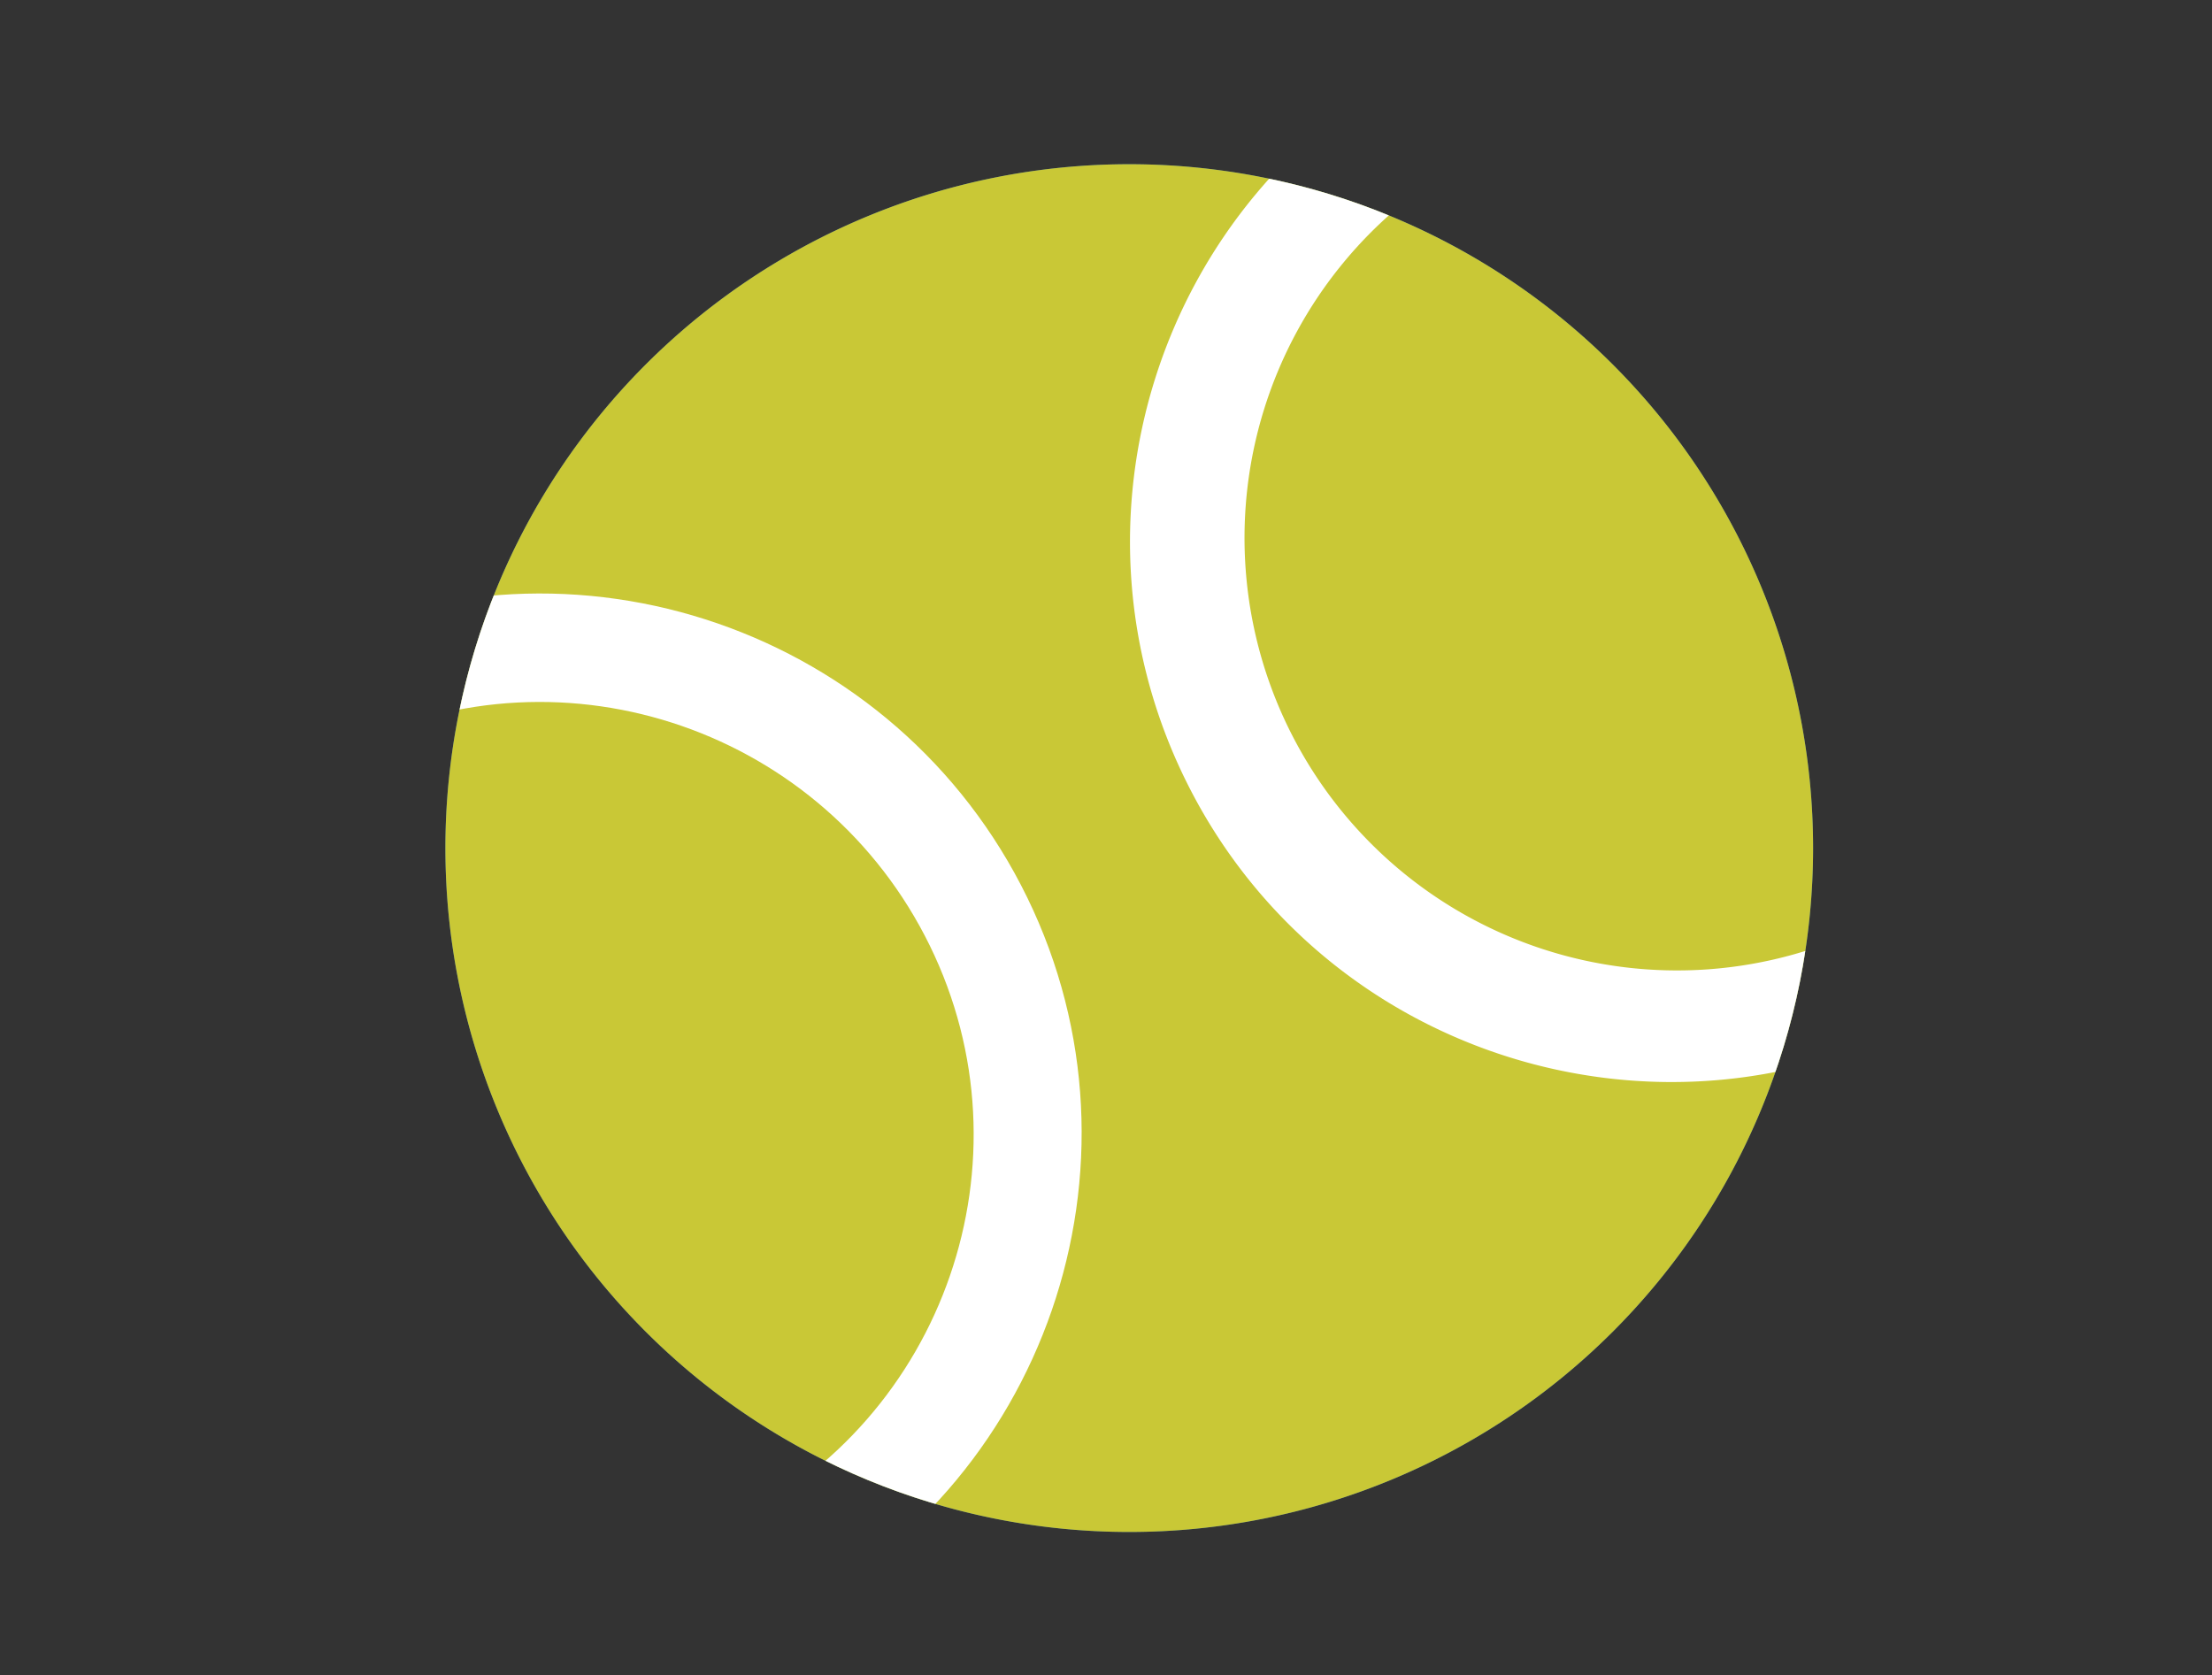 <?xml version="1.0" encoding="UTF-8"?>
<svg data-bbox="0.003 0 29.497 22.335" viewBox="0 0 29.5 22.34" y="0" x="0" xmlns:xlink="http://www.w3.org/1999/xlink" xmlns="http://www.w3.org/2000/svg" data-type="color">
    <rect x="0" y="0" width="29.5" height="22.34" fill="#333333" stroke="none"/>
    <g>
        <defs>
            <path id="c80aa895-6f40-4420-be82-cac829707d1a" d="M24.18 11.31a9.12 9.12 0 1 1-18.24 0 9.12 9.12 0 0 1 18.24 0z"/>
        </defs>
        <use xlink:href="#c80aa895-6f40-4420-be82-cac829707d1a" overflow="visible" fill="#3a70a1" data-color="2"/>
        <defs>
            <path id="e147fb2c-6225-48c4-a297-95d680ca6532" d="M24.18 11.31a9.12 9.12 0 1 1-18.24 0 9.12 9.12 0 0 1 18.24 0z"/>
        </defs>
        <use xlink:href="#e147fb2c-6225-48c4-a297-95d680ca6532" overflow="visible" fill="#c9c836" data-color="3"/>
        <clipPath id="2aa1f61e-f989-4799-be2c-af6fe3e046e5">
            <use xlink:href="#e147fb2c-6225-48c4-a297-95d680ca6532" overflow="visible"/>
        </clipPath>
        <path d="M4.06 8.64c3.58-1.74 7.9-.24 9.64 3.33s.24 7.9-3.33 9.64c-3.58 1.74-7.9.24-9.64-3.33s-.25-7.9 3.33-9.64zm5.68 11.68c2.86-1.39 4.06-4.85 2.66-7.71S7.55 8.55 4.69 9.94s-4.06 4.85-2.66 7.71 4.85 4.06 7.71 2.67z" clip-path="url(#2aa1f61e-f989-4799-be2c-af6fe3e046e5)" fill="#ffffff" data-color="1"/>
        <path d="M18.98.8c3.54-1.82 7.9-.43 9.72 3.11s.43 7.9-3.11 9.72c-3.54 1.82-7.9.43-9.72-3.11S15.44 2.63 18.98.8zm5.95 11.54a5.768 5.768 0 0 0-5.29-10.25 5.768 5.768 0 0 0 5.29 10.25z" clip-path="url(#2aa1f61e-f989-4799-be2c-af6fe3e046e5)" fill="#ffffff" data-color="1"/>
    </g>
</svg>
